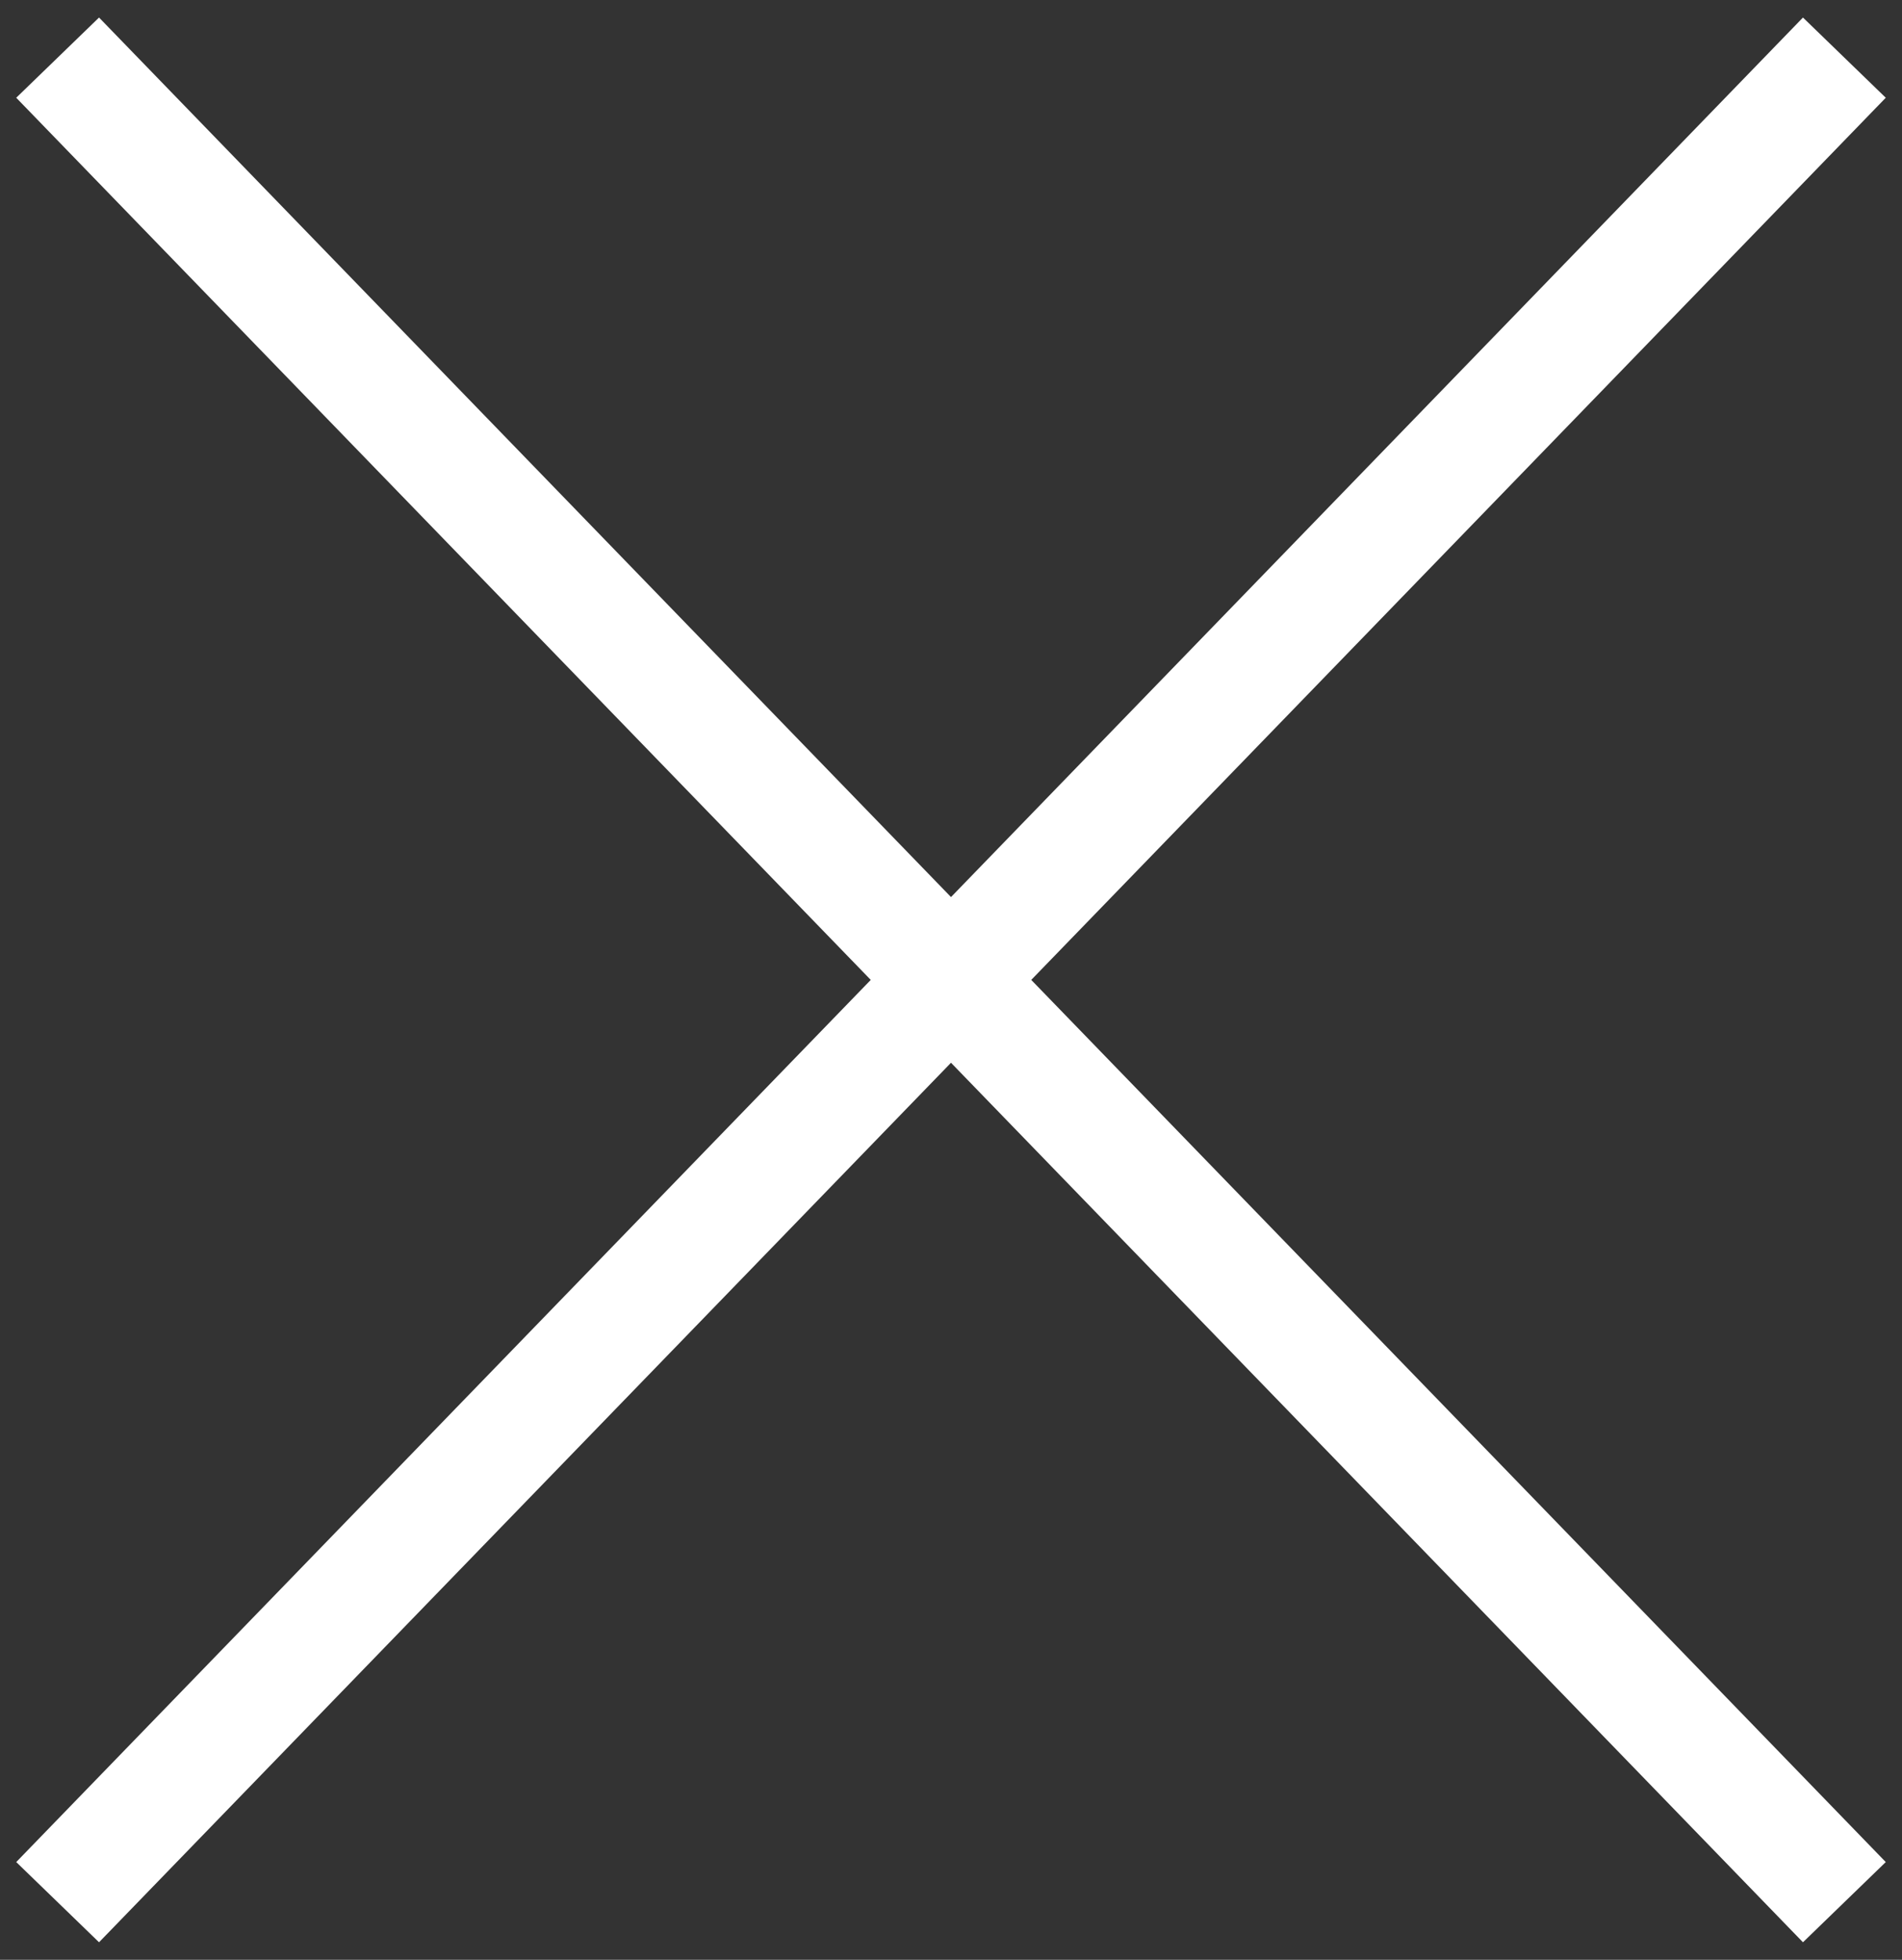 <?xml version="1.0" encoding="UTF-8"?> <svg xmlns="http://www.w3.org/2000/svg" width="33" height="34" viewBox="0 0 33 34" fill="none"><rect x="0" y="0" width="33" height="34" fill="#333333" stroke="none"/><path d="M1 1L16.5 17M32 33L16.5 17M16.5 17L32 1M16.5 17L1 33" stroke="white" stroke-width="2"></path></svg> 